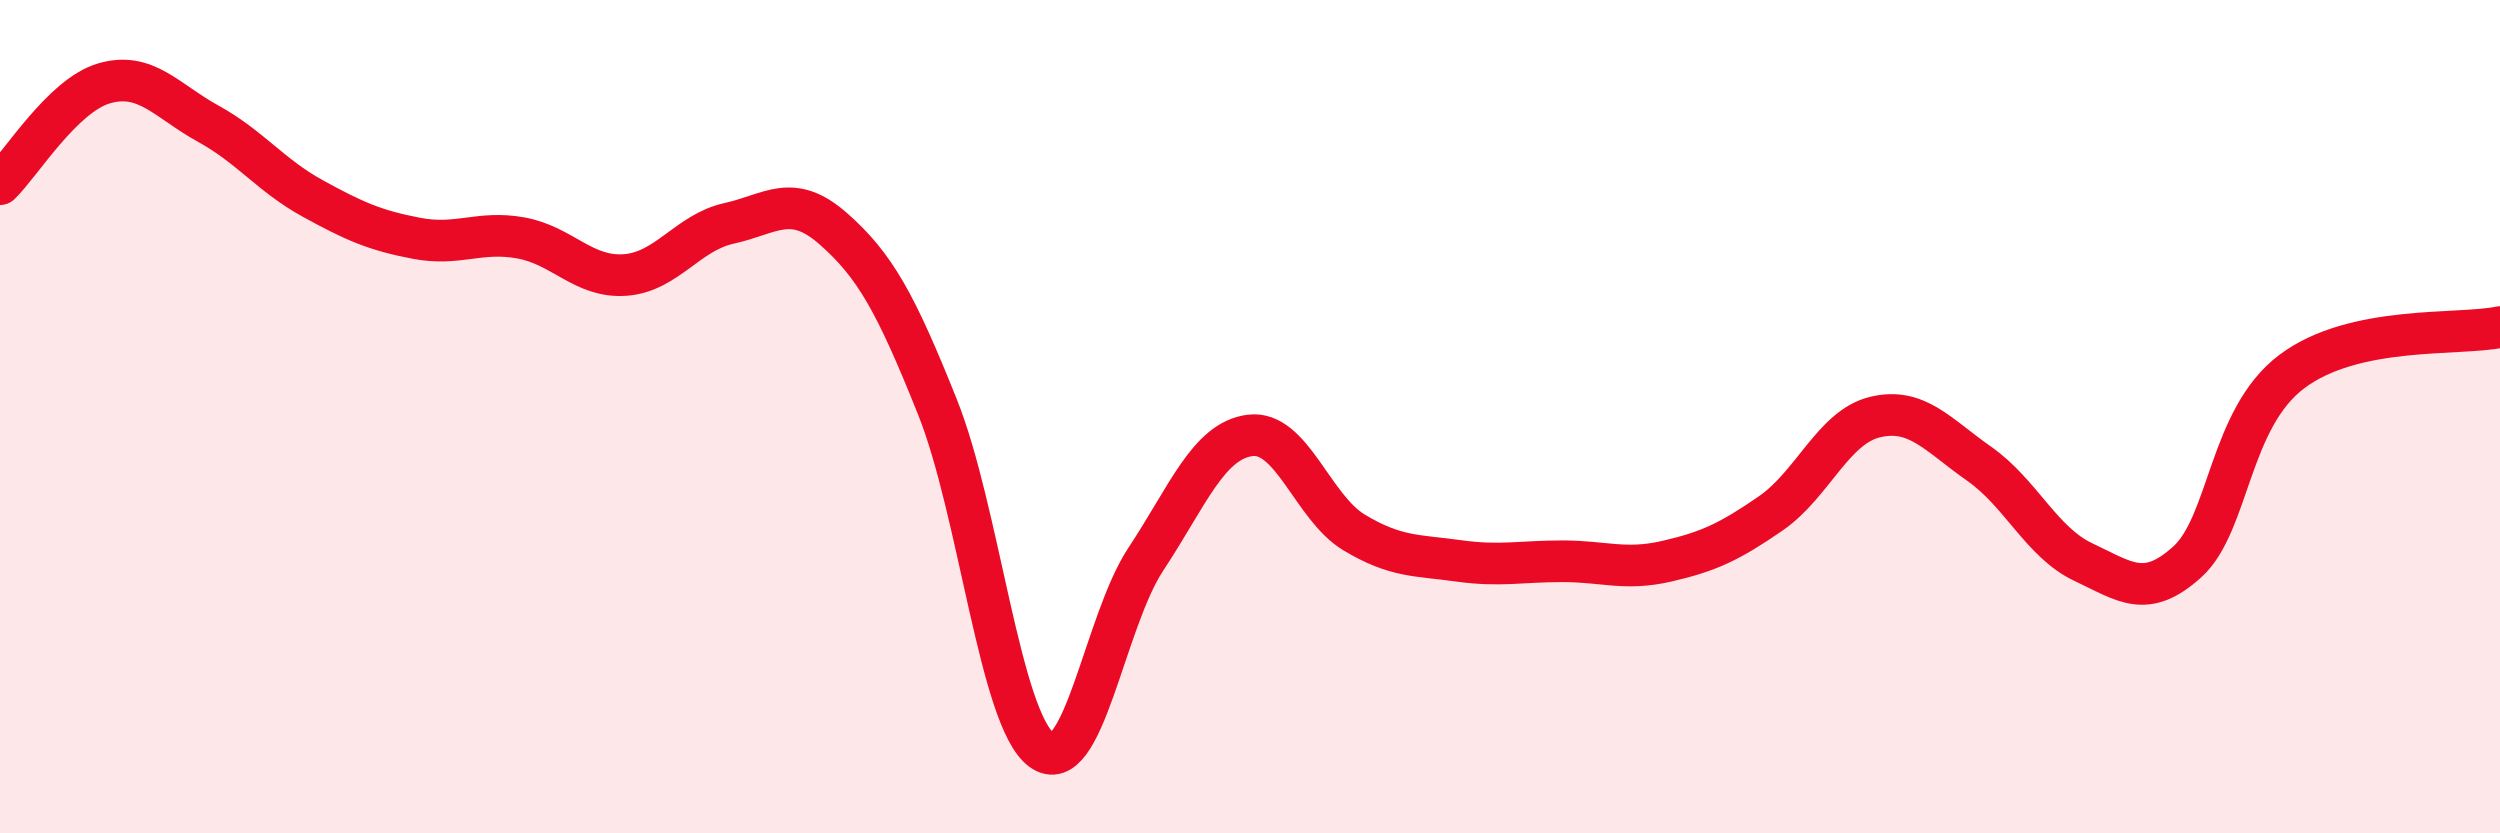 
    <svg width="60" height="20" viewBox="0 0 60 20" xmlns="http://www.w3.org/2000/svg">
      <path
        d="M 0,4.42 C 0.5,3.94 1.5,2.29 2.5,2 C 3.5,1.71 4,2.42 5,2.97 C 6,3.52 6.5,4.21 7.5,4.76 C 8.5,5.31 9,5.53 10,5.72 C 11,5.91 11.5,5.53 12.5,5.71 C 13.5,5.89 14,6.67 15,6.6 C 16,6.53 16.5,5.58 17.5,5.36 C 18.5,5.14 19,4.61 20,5.49 C 21,6.37 21.5,7.27 22.5,9.77 C 23.5,12.27 24,17.27 25,18 C 26,18.73 26.5,14.93 27.5,13.42 C 28.5,11.91 29,10.58 30,10.45 C 31,10.32 31.5,12.18 32.5,12.78 C 33.5,13.38 34,13.32 35,13.46 C 36,13.6 36.5,13.47 37.5,13.47 C 38.5,13.47 39,13.7 40,13.47 C 41,13.24 41.5,13.01 42.5,12.32 C 43.5,11.63 44,10.25 45,10.01 C 46,9.77 46.5,10.43 47.5,11.13 C 48.5,11.83 49,13.02 50,13.49 C 51,13.96 51.5,14.39 52.5,13.48 C 53.5,12.57 53.5,10.05 55,8.92 C 56.5,7.79 59,8.06 60,7.85L60 20L0 20Z"
        fill="#EB0A25"
        opacity="0.1"
        stroke-linecap="round"
        stroke-linejoin="round"
      />
      <path
        d="M 0,4.42 C 0.5,3.94 1.5,2.29 2.5,2 C 3.5,1.71 4,2.42 5,2.97 C 6,3.52 6.5,4.21 7.5,4.76 C 8.5,5.31 9,5.53 10,5.72 C 11,5.91 11.5,5.53 12.5,5.71 C 13.5,5.89 14,6.67 15,6.6 C 16,6.53 16.5,5.58 17.5,5.36 C 18.5,5.14 19,4.61 20,5.49 C 21,6.37 21.5,7.27 22.5,9.77 C 23.5,12.27 24,17.27 25,18 C 26,18.73 26.5,14.93 27.5,13.42 C 28.5,11.91 29,10.58 30,10.45 C 31,10.32 31.5,12.18 32.5,12.78 C 33.5,13.38 34,13.32 35,13.46 C 36,13.6 36.5,13.47 37.5,13.47 C 38.5,13.47 39,13.7 40,13.47 C 41,13.24 41.5,13.01 42.5,12.32 C 43.5,11.63 44,10.25 45,10.01 C 46,9.77 46.5,10.43 47.5,11.13 C 48.5,11.83 49,13.02 50,13.49 C 51,13.96 51.5,14.39 52.5,13.48 C 53.5,12.57 53.5,10.05 55,8.92 C 56.5,7.79 59,8.06 60,7.85"
        stroke="#EB0A25"
        stroke-width="1"
        fill="none"
        stroke-linecap="round"
        stroke-linejoin="round"
      />
    </svg>
  